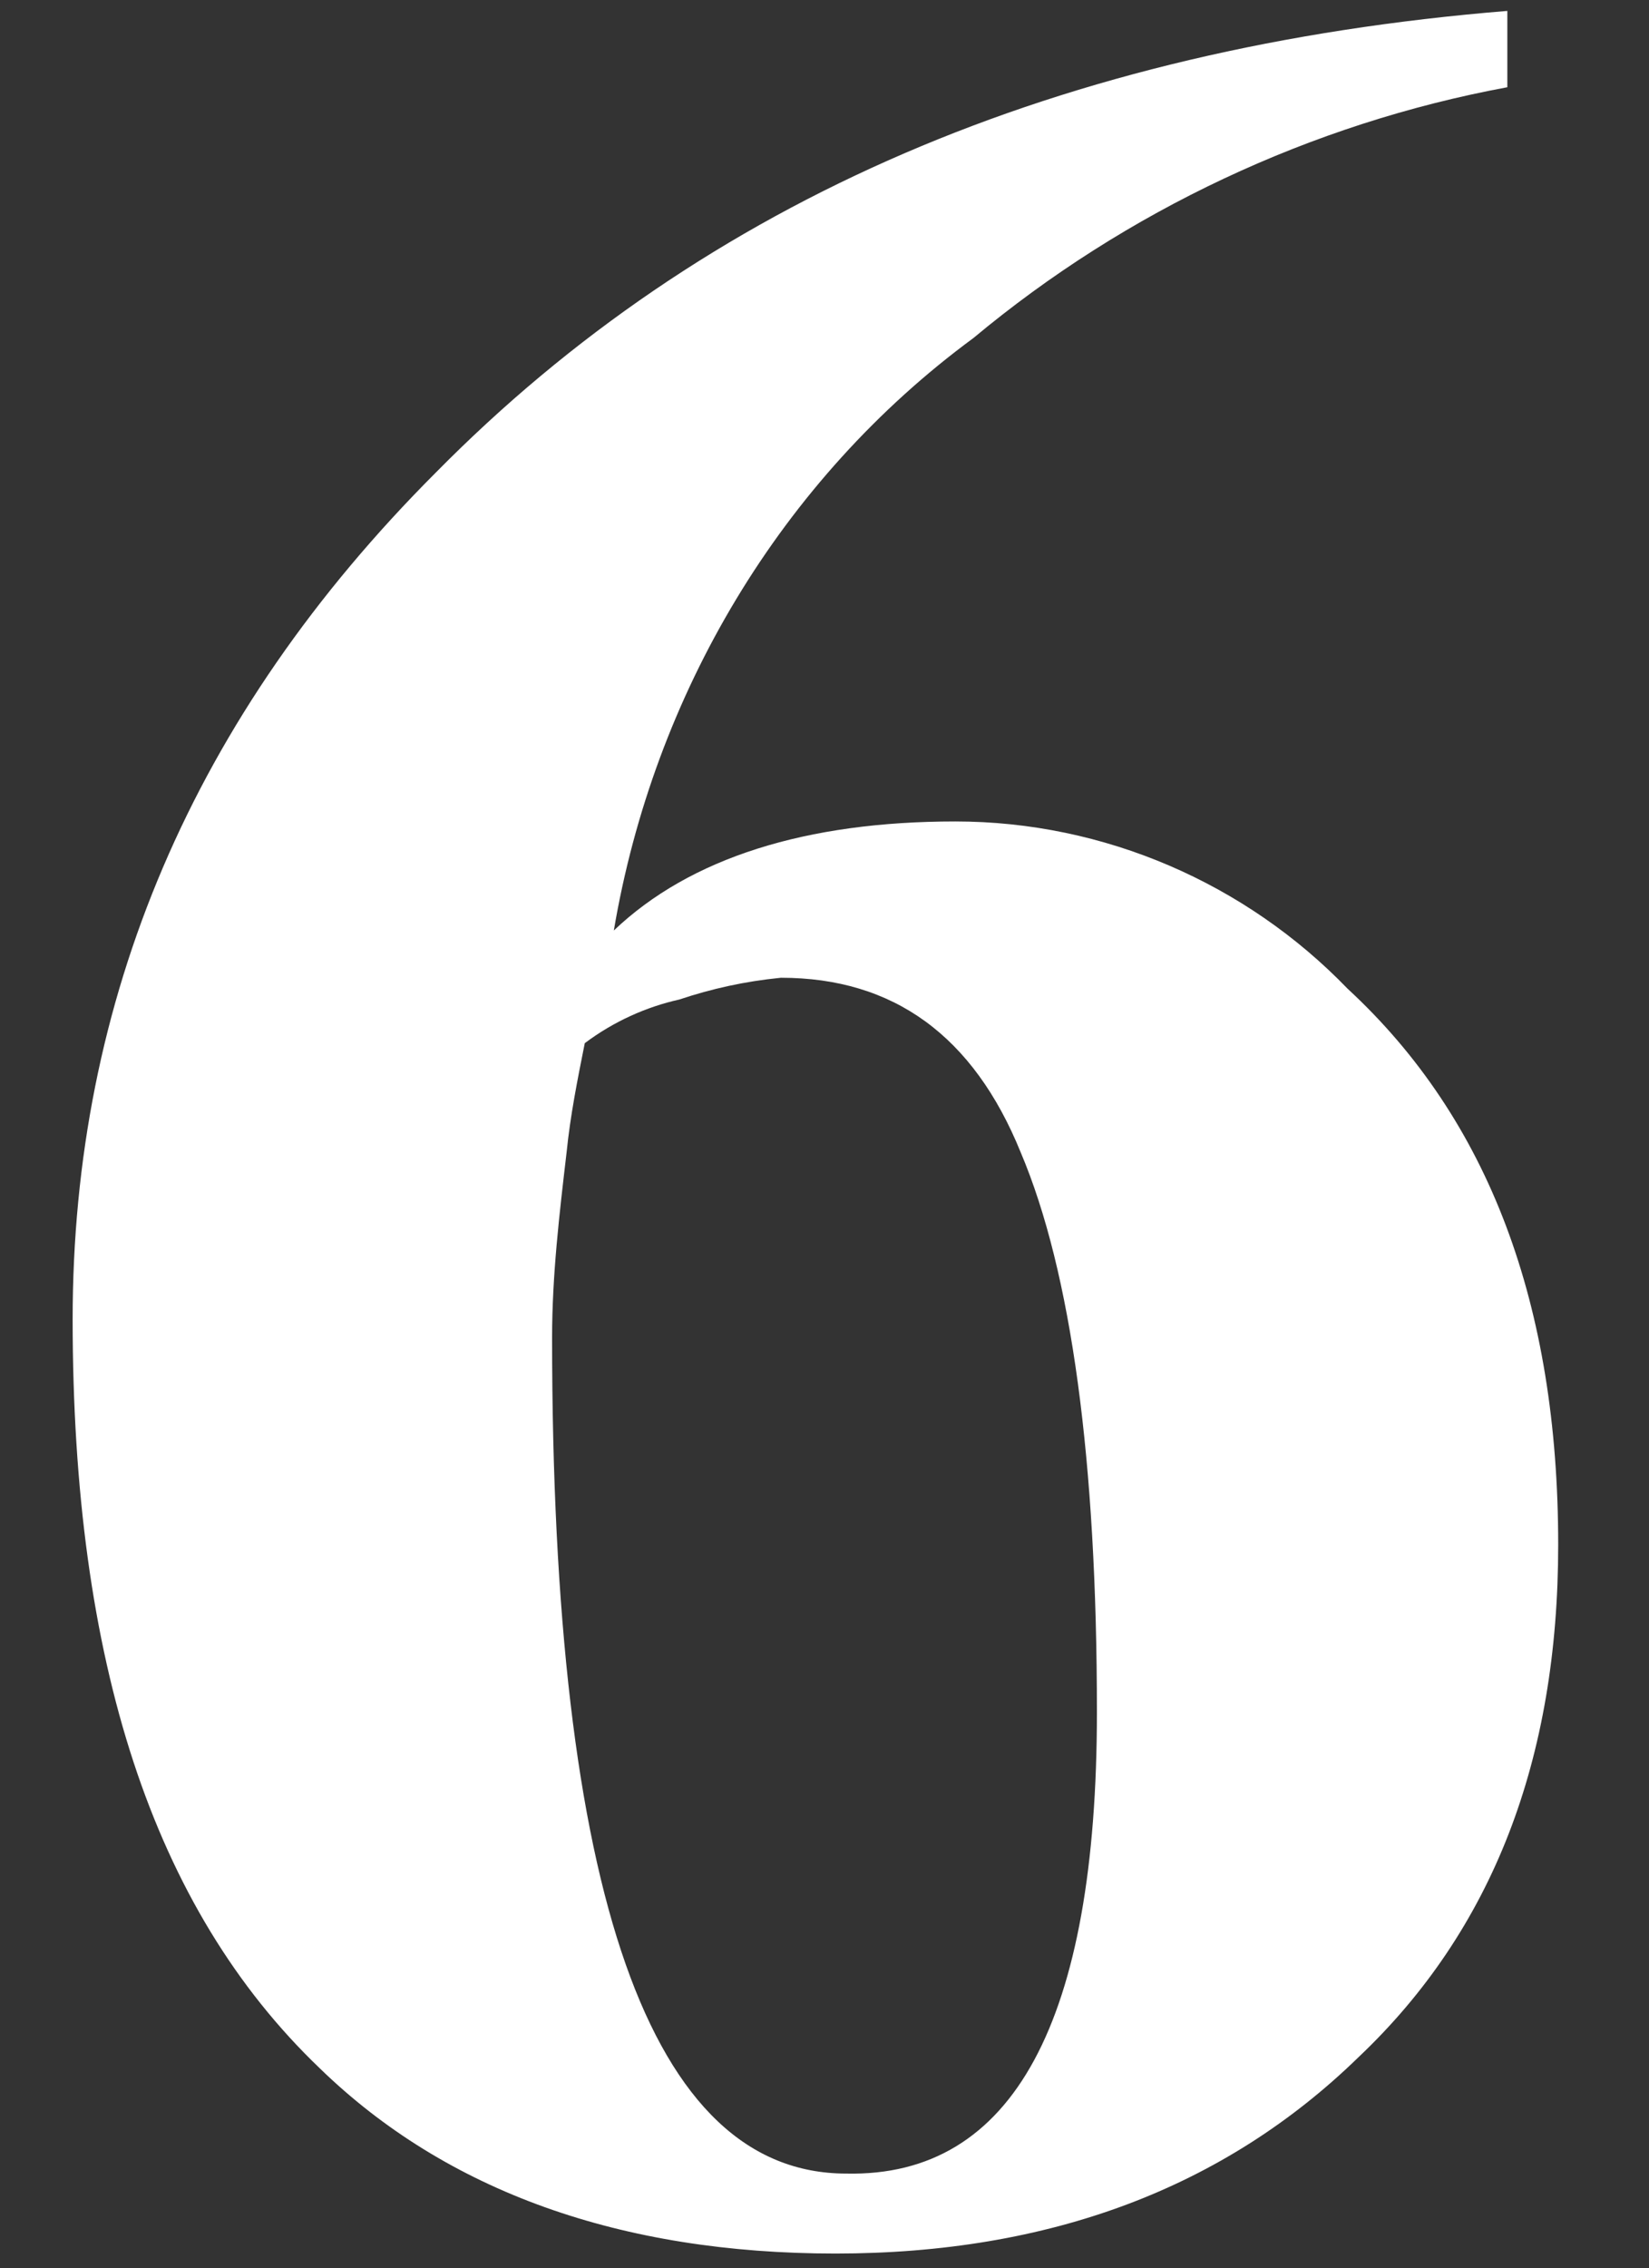 <?xml version="1.0" encoding="utf-8"?>
<!-- Generator: Adobe Illustrator 26.5.3, SVG Export Plug-In . SVG Version: 6.00 Build 0)  -->
<svg version="1.1" id="レイヤー_1" xmlns="http://www.w3.org/2000/svg" xmlns:xlink="http://www.w3.org/1999/xlink" x="0px"
	 y="0px" viewBox="0 0 45.4 62.4" style="enable-background:new 0 0 45.4 62.4;" xml:space="preserve">
<rect x="0" y="0" width="45.4" height="62.4" fill="#333333" stroke="none"/>
<style type="text/css">
	.st0{fill:#FFFFFF;}
</style>
<path id="パス_101" class="st0" d="M42.9,42.5c0,5.9-1.8,10.6-5.5,14.1C33.7,60.2,28.9,62,23,62s-10.7-1.7-14.2-5.1
	C4.2,52.5,2,45.7,2,36.3C2,27.5,5.3,19.7,12,13C19.4,5.5,29.2,1.3,41.5,0.3v2.1c-5.4,1-10.5,3.4-14.7,6.9c-5.3,3.9-8.8,9.8-9.9,16.3
	c2.1-2,5.3-3,9.4-3s8,1.7,10.8,4.6C41,30.8,42.9,35.9,42.9,42.5z M30.2,47.1c0-6.9-0.7-12.1-2.1-15.4c-1.3-3.2-3.5-4.8-6.6-4.8
	c-1,0.1-1.9,0.3-2.8,0.6c-0.9,0.2-1.8,0.6-2.6,1.2c-0.2,1-0.4,2-0.5,3c-0.2,1.7-0.4,3.4-0.4,5.1c0,15.3,2.7,23,8.1,23
	C27.9,59.9,30.2,55.6,30.2,47.1z"/>
</svg>
